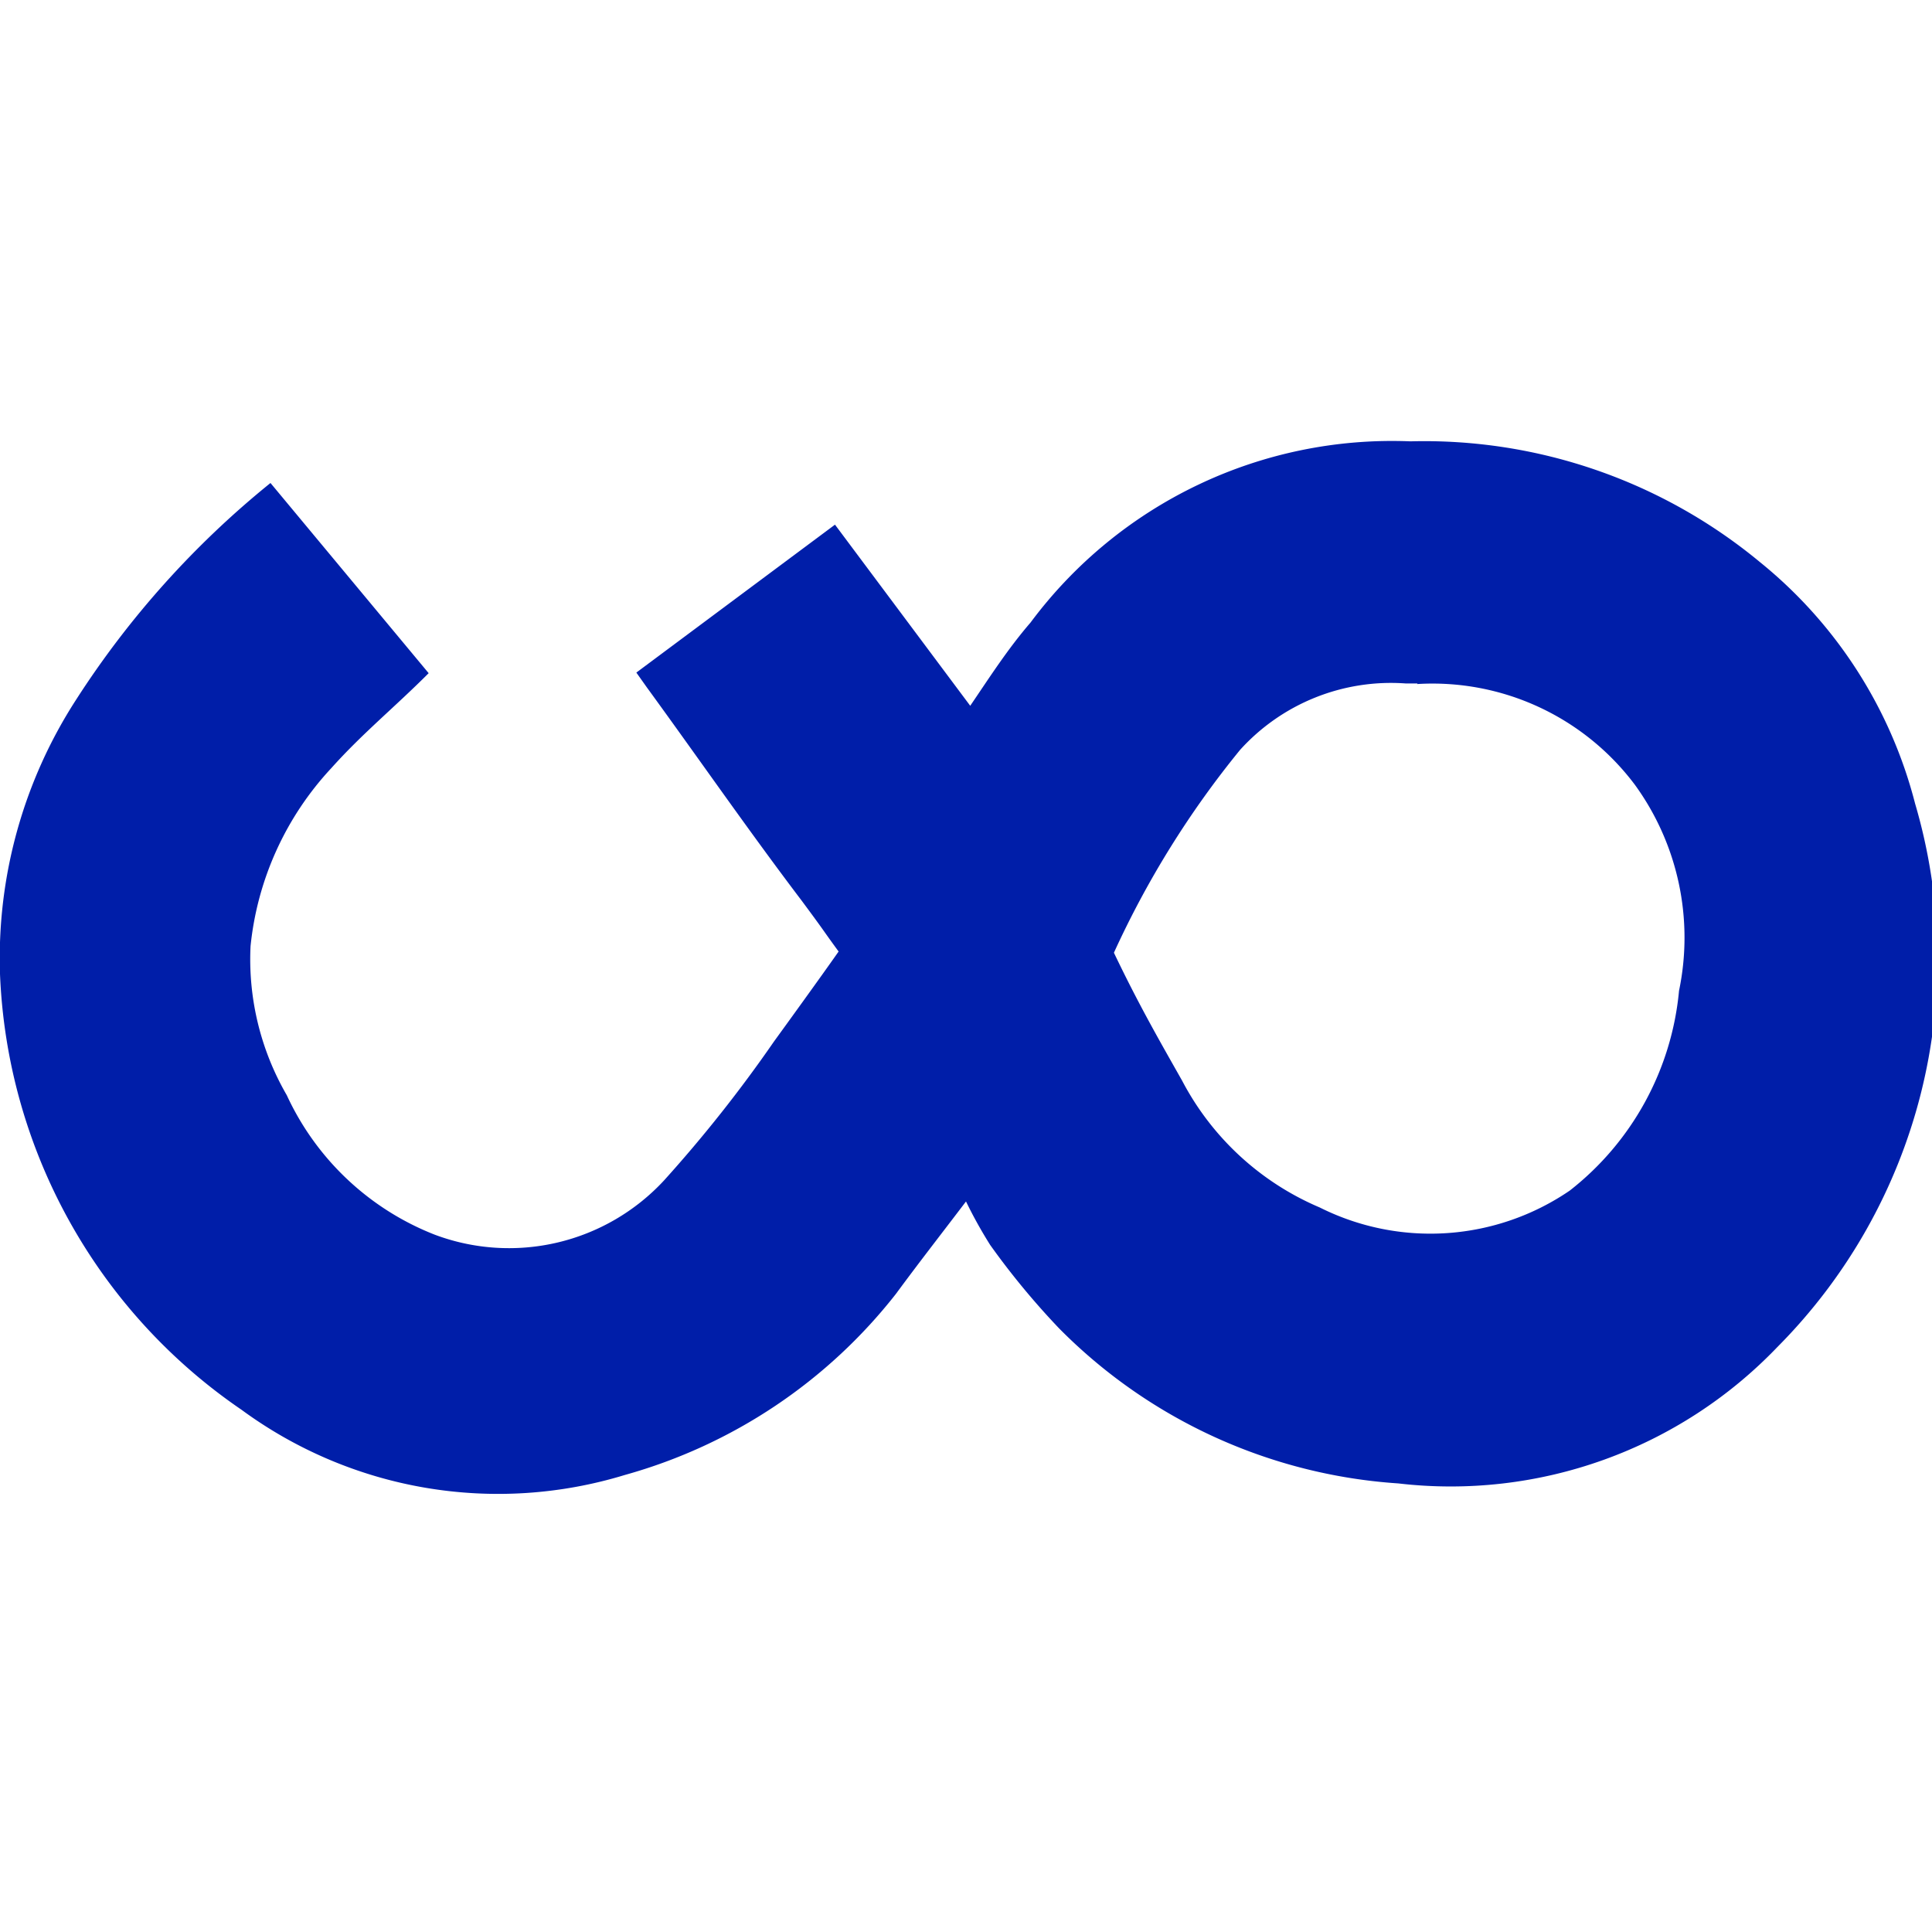 <?xml version="1.0" encoding="UTF-8"?> <svg xmlns="http://www.w3.org/2000/svg" xmlns:xlink="http://www.w3.org/1999/xlink" xmlns:svgjs="http://svgjs.com/svgjs" width="32" height="32"> <svg xmlns="http://www.w3.org/2000/svg" id="SvgjsSvg1000" data-name="Layer 1" viewBox="0 0 32 32"> <defs> <style>.cls-1{fill:#001ea9;}</style> </defs> <title>Artboard 2icon</title> <path class="cls-1" d="M4.48,8,7.1,11.15c-.57.57-1.1,1-1.61,1.57a5.08,5.08,0,0,0-1.34,2.95,4.49,4.49,0,0,0,.6,2.47A4.51,4.51,0,0,0,7.2,20.45,3.5,3.5,0,0,0,11,19.55a22.6,22.6,0,0,0,1.82-2.3c.16-.22.79-1.09,1.07-1.49-.3-.41-.18-.26-.61-.84-.88-1.16-1.71-2.36-2.57-3.54l-.17-.24,3.29-2.45,2.24,3c.32-.47.62-.94,1-1.38a7.46,7.46,0,0,1,6.29-3,8.72,8.72,0,0,1,5.79,2,7.56,7.56,0,0,1,2.57,4,9.11,9.11,0,0,1-2.28,9,7.49,7.49,0,0,1-6.28,2.26A8.71,8.71,0,0,1,17.54,22a12.66,12.66,0,0,1-1.14-1.38A7.5,7.5,0,0,1,16,19.9c-.41.54-.77,1-1.16,1.53a8.65,8.65,0,0,1-4.49,3A7.18,7.18,0,0,1,4,23.35a9.18,9.18,0,0,1-4-7.22,7.88,7.88,0,0,1,1.26-4.54A15.12,15.12,0,0,1,4.48,8Zm19,3.32h-.2a3.37,3.37,0,0,0-2.74,1.1,15.47,15.47,0,0,0-2.09,3.36c.42.88.78,1.5,1.13,2.12A4.6,4.6,0,0,0,21.86,20,4.09,4.09,0,0,0,26,19.72a4.76,4.76,0,0,0,1.81-3.31A4.31,4.31,0,0,0,27.08,13,4.19,4.19,0,0,0,23.47,11.33Z"></path> </svg> <style>@media (prefers-color-scheme: light) { :root { filter: none; } } @media (prefers-color-scheme: dark) { :root { filter: contrast(0.385) brightness(4.5); } } </style> </svg> 